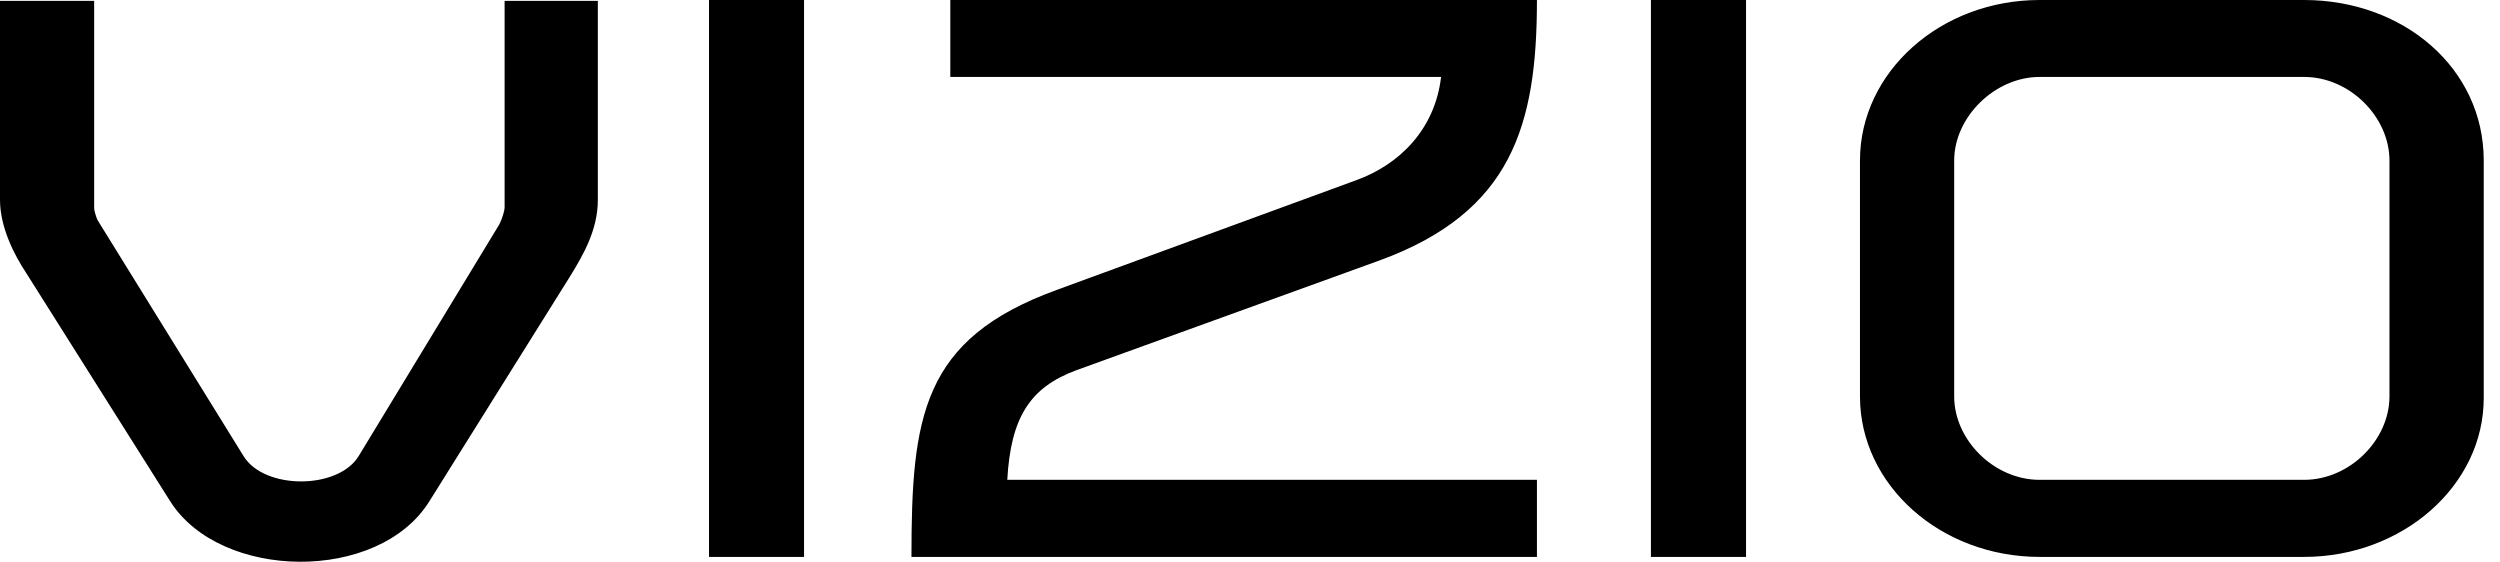 <svg xmlns:xlink="http://www.w3.org/1999/xlink" xmlns="http://www.w3.org/2000/svg" version="1.1" viewBox="0 0 89 20"><g fill-rule="evenodd" fill="currentColor" stroke-width="1" stroke="none" id="Global-Nav-2"><g fill="currentColor" transform="translate(-250, -110)" id="HEADER_DESKTOP-2"><g transform="translate(0, 80)" id="header-2"><g transform="translate(250, 30)" id="Vizio_Logo-2"><path id="Fill-1-2" d="M85.065,5.715 C85.065,4.167 83.655,2.739 82.024,2.739 L72.612,2.739 C71.015,2.739 69.569,4.167 69.569,5.715 L69.569,14.113 C69.569,15.659 70.982,17.082 72.612,17.082 L82.024,17.082 C83.655,17.082 85.065,15.659 85.065,14.113 L85.065,5.715 Z M88.421,5.715 L88.421,14.171 C88.421,17.291 85.527,19.826 82.024,19.826 L72.612,19.826 C69.078,19.826 66.215,17.262 66.215,14.113 L66.215,5.715 C66.215,2.564 69.078,4.25531915e-05 72.612,4.25531915e-05 L82.024,4.25531915e-05 C85.561,4.25531915e-05 88.421,2.422 88.421,5.715 L88.421,5.715 Z M58.773,19.826 L62.159,19.826 L62.159,4.25531915e-05 L58.773,4.25531915e-05 L58.773,19.826 Z M38.323,13.178 L49.117,9.27 C53.822,7.549 54.715,4.461 54.715,4.25531915e-05 L33.831,4.25531915e-05 L33.831,2.739 L51.302,2.739 C51.086,4.604 49.821,5.859 48.285,6.414 L37.614,10.323 C32.814,12.07 32.448,14.84 32.448,19.826 L54.715,19.826 L54.715,17.082 L35.859,17.082 C35.983,14.869 36.66,13.792 38.323,13.178 L38.323,13.178 Z M25.241,19.826 L28.624,19.826 L28.624,4.25531915e-05 L25.241,4.25531915e-05 L25.241,19.826 Z M17.964,0.03 L21.283,0.03 L21.283,7.112 C21.283,8.167 20.79,9.04 20.268,9.881 L15.286,17.845 C13.473,20.76 7.845,20.672 6.059,17.845 L0.927,9.709 C0.522,9.099 0,8.104 0,7.112 L0,0.03 L3.352,0.03 L3.352,7.403 C3.352,7.52 3.445,7.787 3.476,7.841 L8.674,16.242 C9.412,17.437 12.026,17.437 12.765,16.242 L17.776,7.988 C17.87,7.812 17.964,7.494 17.964,7.403 L17.964,0.03 Z"></path></g></g></g></g></svg>